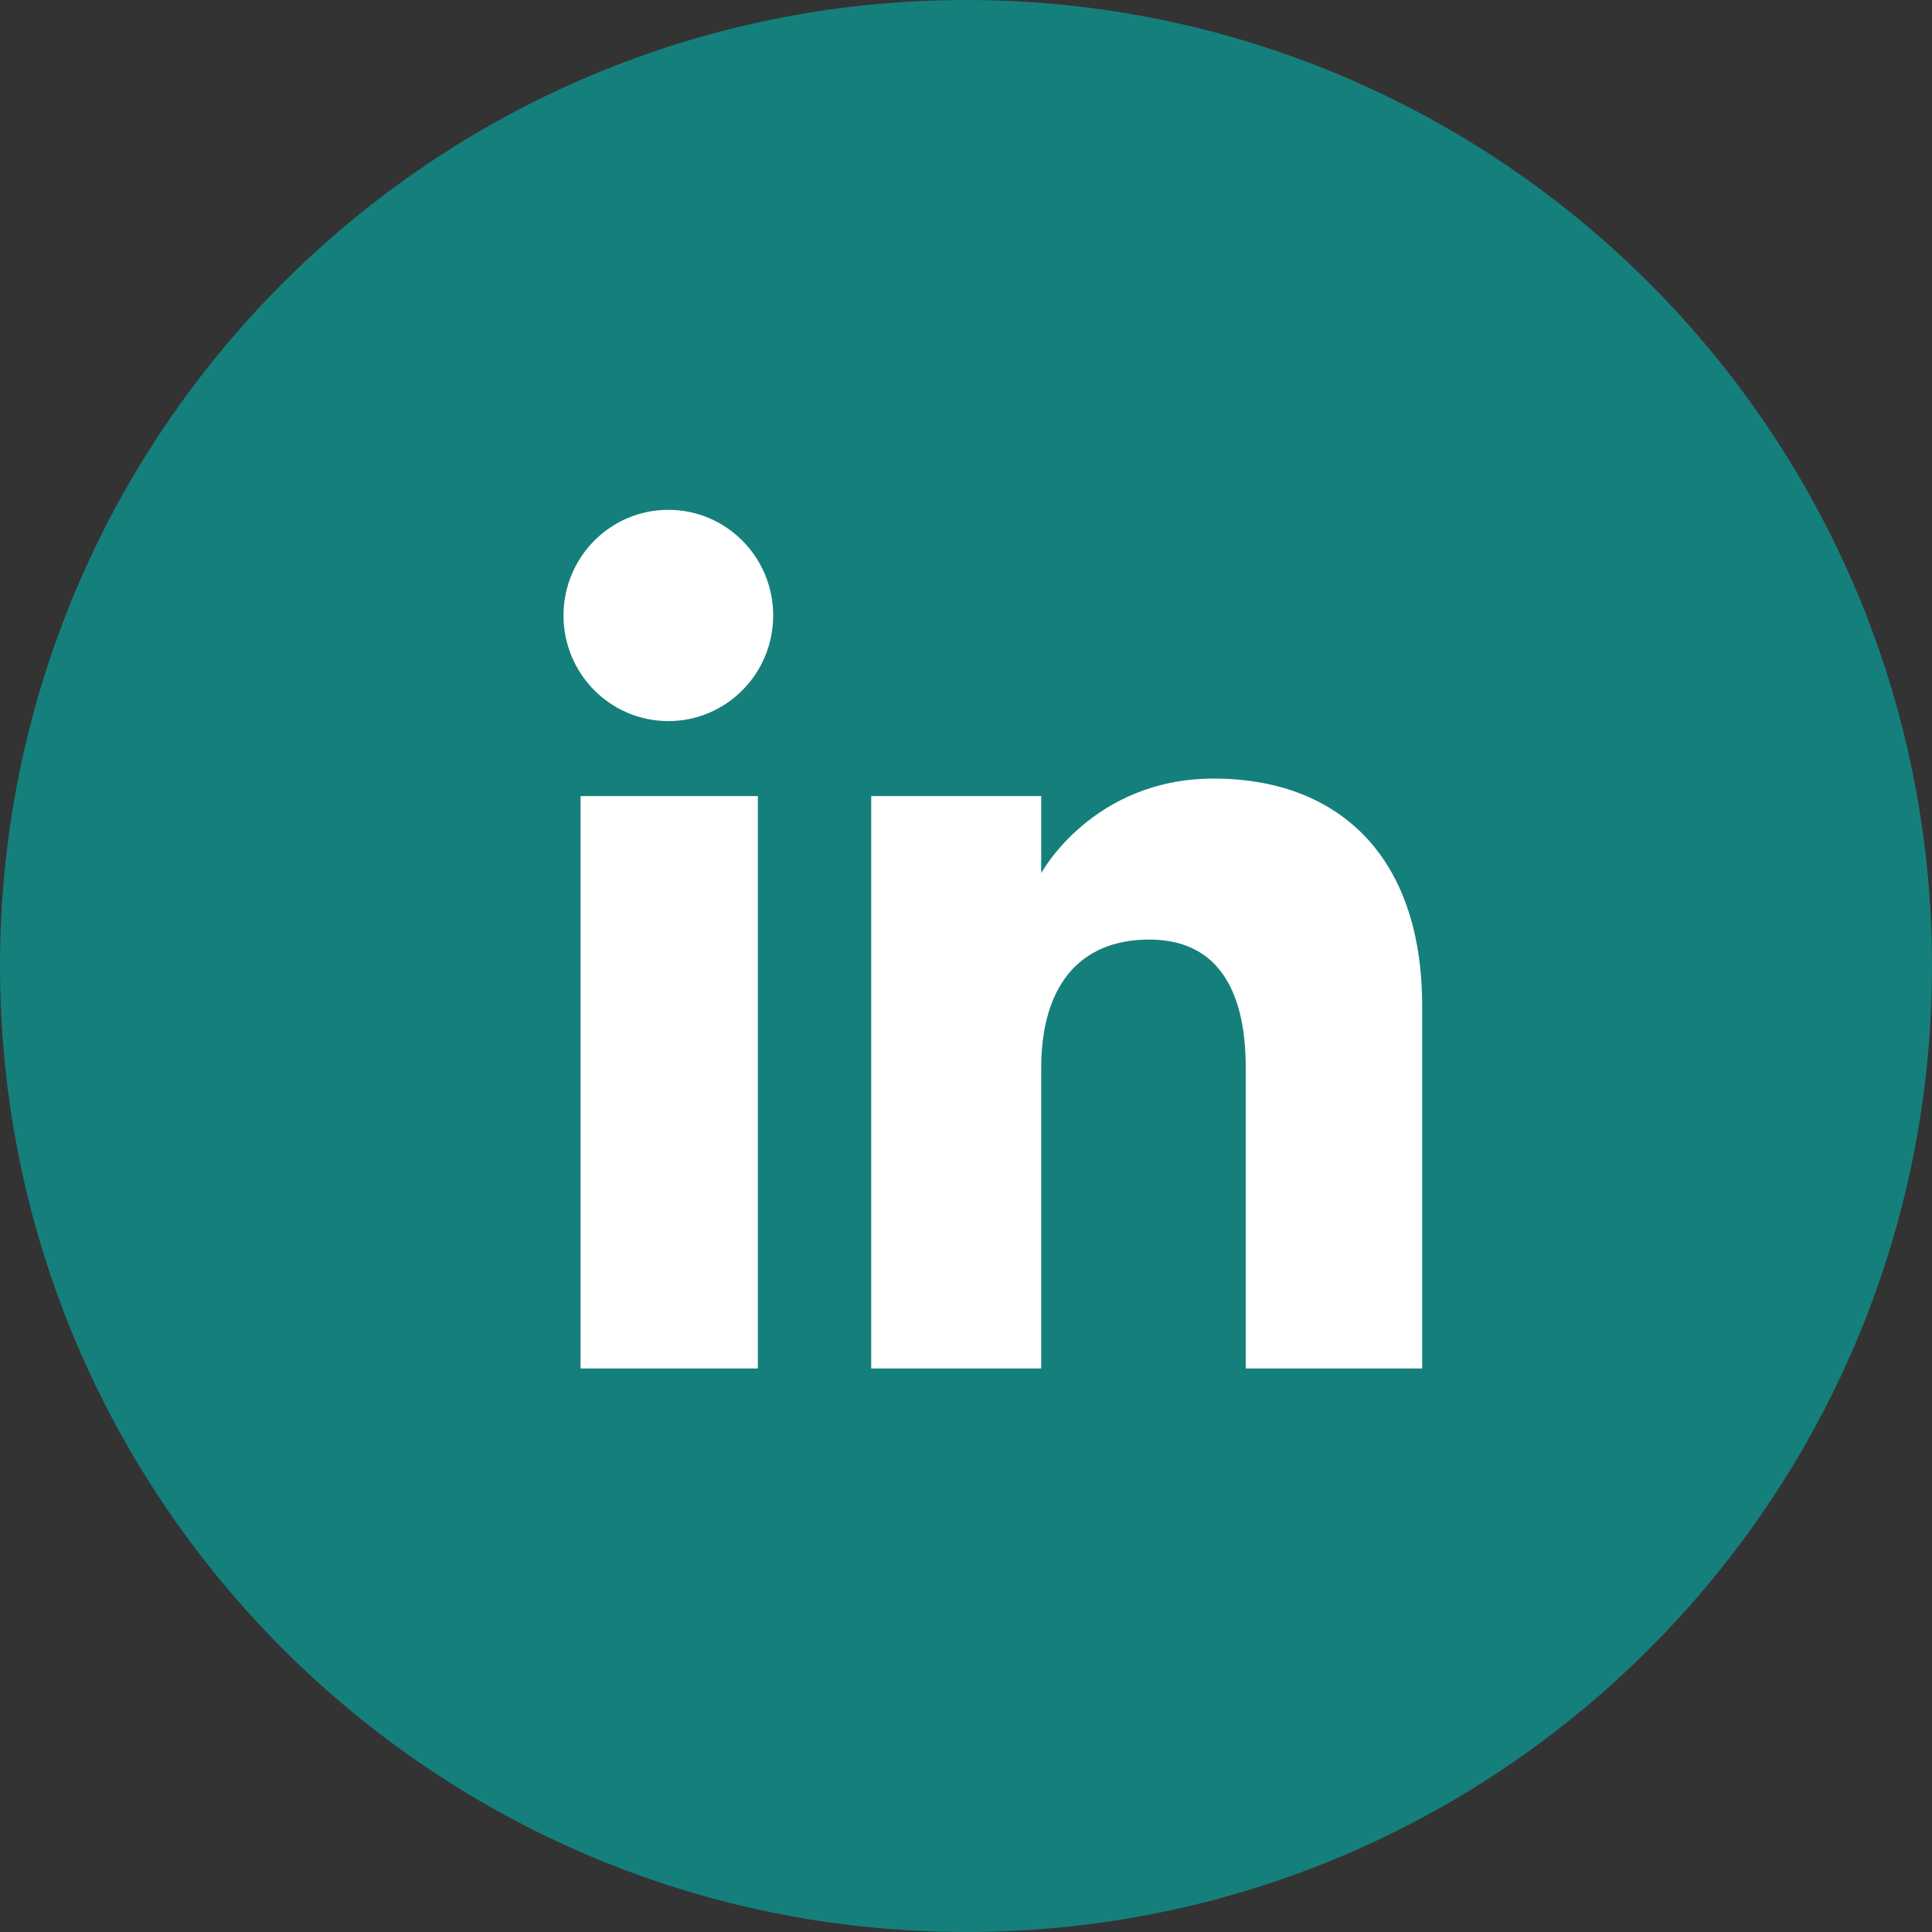 <svg xmlns="http://www.w3.org/2000/svg" width="72" height="72" fill="none"><rect width="100%" height="100%" fill="#333333" stroke="none"/><g fill-rule="evenodd" clip-path="url(#a)" clip-rule="evenodd"><path fill="#157F7C" d="M36 72c19.882 0 36-16.118 36-36S55.882 0 36 0 0 16.118 0 36s16.118 36 36 36z"/><path fill="#fff" d="M53 51h-6.575V39.801c0-3.07-1.167-4.786-3.597-4.786-2.644 0-4.025 1.786-4.025 4.786V51h-6.336V29.667h6.336v2.873s1.905-3.525 6.432-3.525c4.525 0 7.765 2.763 7.765 8.478V51zM24.907 26.873c-2.158 0-3.907-1.762-3.907-3.936S22.749 19 24.907 19c2.159 0 3.907 1.763 3.907 3.937s-1.748 3.936-3.907 3.936zM21.635 51h6.608V29.667h-6.608V51z"/></g><defs><clipPath id="a"><path fill="#fff" d="M0 0h72v72H0z"/></clipPath></defs></svg>